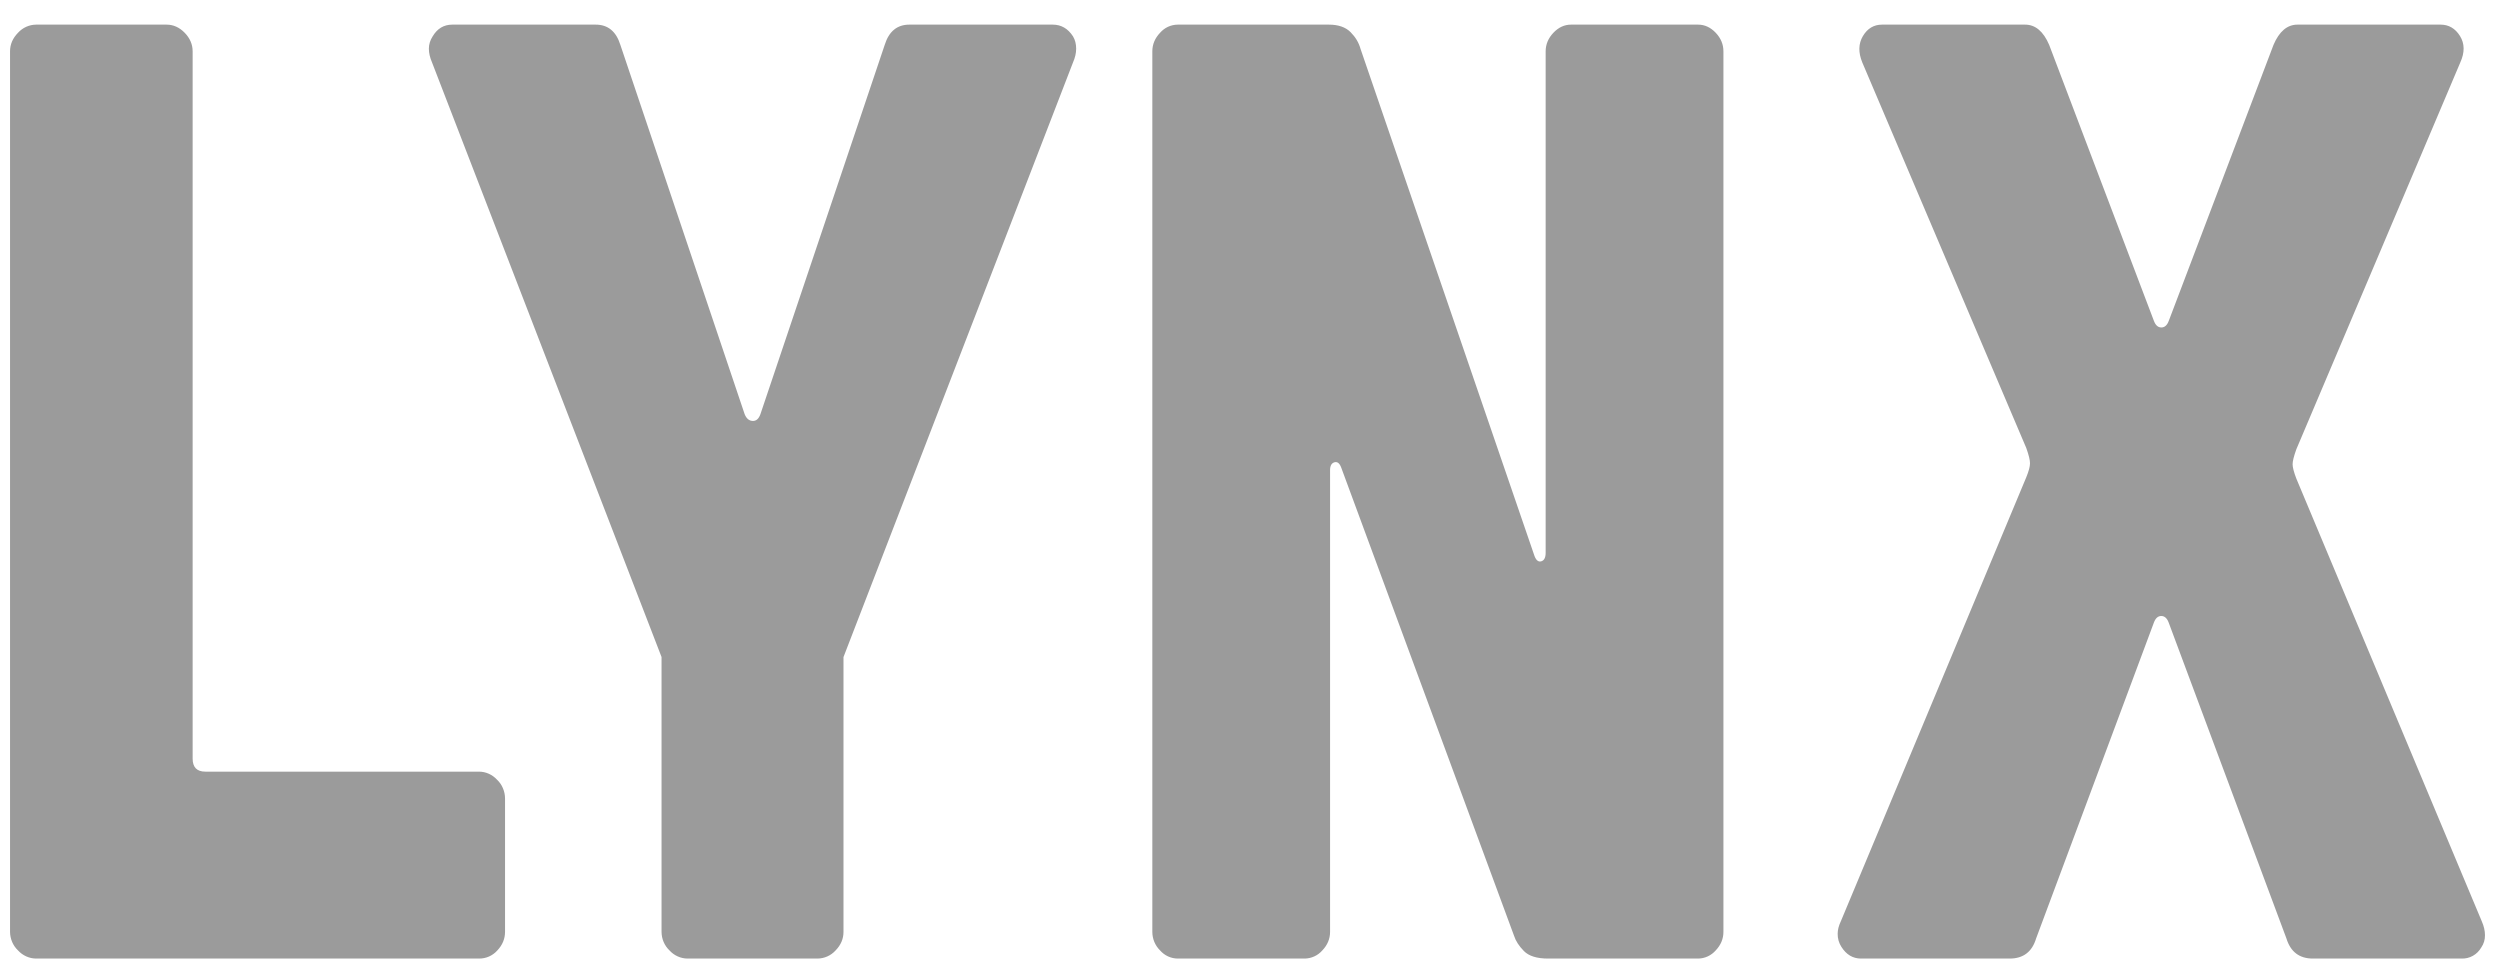<svg width="73" height="28" viewBox="0 0 73 28" fill="none" xmlns="http://www.w3.org/2000/svg">
<g clip-path="url(#clip0_560_6506)">
<path d="M0.293 27.21V1.499C0.293 1.296 0.371 1.116 0.526 0.957C0.594 0.882 0.676 0.823 0.767 0.782C0.858 0.741 0.956 0.72 1.055 0.719L4.864 0.719C5.061 0.719 5.238 0.798 5.393 0.957C5.547 1.116 5.625 1.296 5.625 1.499V22.151C5.625 22.405 5.749 22.532 5.997 22.532H13.985C14.085 22.532 14.183 22.553 14.274 22.594C14.365 22.635 14.447 22.695 14.515 22.769C14.588 22.838 14.646 22.922 14.685 23.015C14.725 23.108 14.746 23.209 14.747 23.311V27.209C14.747 27.412 14.673 27.593 14.524 27.751C14.456 27.828 14.372 27.889 14.28 27.93C14.187 27.971 14.086 27.991 13.985 27.99H1.055C0.956 27.989 0.858 27.968 0.767 27.927C0.676 27.886 0.594 27.827 0.526 27.752C0.453 27.683 0.395 27.599 0.355 27.506C0.315 27.413 0.294 27.312 0.293 27.21H0.293ZM12.615 1.822C12.554 1.682 12.523 1.549 12.523 1.422C12.523 1.295 12.56 1.175 12.634 1.061C12.77 0.833 12.961 0.719 13.208 0.719H17.392C17.75 0.719 17.991 0.915 18.114 1.309L21.743 12.092C21.793 12.218 21.869 12.285 21.974 12.291C22.079 12.298 22.156 12.232 22.205 12.092L25.834 1.309C25.957 0.915 26.198 0.719 26.555 0.719H30.739C30.986 0.719 31.184 0.833 31.332 1.062C31.393 1.163 31.424 1.283 31.424 1.423C31.424 1.55 31.393 1.683 31.332 1.823L24.63 19.186V27.211C24.63 27.414 24.553 27.595 24.399 27.753C24.331 27.827 24.25 27.887 24.159 27.927C24.068 27.968 23.97 27.989 23.871 27.99H20.076C19.977 27.989 19.879 27.968 19.789 27.927C19.698 27.886 19.616 27.827 19.549 27.752C19.476 27.683 19.418 27.599 19.378 27.506C19.338 27.413 19.318 27.312 19.317 27.21V19.185L12.615 1.822ZM33.648 27.21V1.499C33.648 1.296 33.723 1.116 33.874 0.957C33.939 0.883 34.018 0.823 34.107 0.782C34.196 0.741 34.292 0.72 34.389 0.719H38.802C39.079 0.719 39.29 0.792 39.436 0.938C39.581 1.084 39.677 1.245 39.726 1.423L44.808 16.237C44.857 16.363 44.922 16.415 45.006 16.39C45.09 16.364 45.133 16.282 45.133 16.142V1.499C45.133 1.296 45.209 1.116 45.359 0.957C45.51 0.798 45.682 0.719 45.875 0.719H49.583C49.776 0.719 49.948 0.798 50.099 0.957C50.25 1.116 50.324 1.296 50.324 1.499V27.21C50.324 27.413 50.249 27.594 50.099 27.752C50.034 27.826 49.954 27.886 49.865 27.927C49.776 27.968 49.68 27.989 49.583 27.99H45.205C44.879 27.99 44.644 27.917 44.499 27.771C44.355 27.625 44.258 27.476 44.21 27.324L39.163 13.652C39.115 13.524 39.049 13.474 38.965 13.499C38.881 13.524 38.838 13.6 38.838 13.727V27.21C38.838 27.413 38.763 27.594 38.612 27.752C38.547 27.826 38.468 27.886 38.379 27.926C38.291 27.967 38.195 27.989 38.097 27.99H34.389C34.292 27.989 34.196 27.968 34.107 27.927C34.018 27.886 33.939 27.826 33.874 27.752C33.803 27.682 33.746 27.598 33.707 27.505C33.668 27.412 33.648 27.311 33.648 27.21ZM53.75 26.907L59.167 13.937C59.239 13.76 59.276 13.623 59.276 13.528C59.276 13.433 59.239 13.284 59.167 13.081L54.379 1.824C54.259 1.532 54.265 1.275 54.397 1.053C54.53 0.83 54.717 0.719 54.956 0.719H59.132C59.432 0.719 59.666 0.915 59.835 1.309L62.895 9.372C62.943 9.499 63.016 9.562 63.111 9.562C63.207 9.562 63.279 9.499 63.327 9.372L66.387 1.309C66.555 0.915 66.788 0.719 67.088 0.719H71.264C71.504 0.719 71.694 0.83 71.832 1.052C71.97 1.274 71.973 1.531 71.841 1.823L67.053 13.119C66.98 13.322 66.944 13.467 66.944 13.556C66.944 13.645 66.98 13.784 67.053 13.975L72.47 26.907C72.531 27.046 72.561 27.179 72.561 27.306C72.564 27.435 72.526 27.562 72.453 27.667C72.394 27.769 72.31 27.853 72.208 27.91C72.107 27.967 71.993 27.994 71.877 27.99H67.538C67.141 27.99 66.884 27.794 66.763 27.401L63.325 18.178C63.277 18.051 63.205 17.987 63.109 17.987C63.014 17.987 62.942 18.05 62.894 18.178L59.455 27.401C59.337 27.794 59.079 27.99 58.682 27.99H54.344C54.104 27.99 53.912 27.876 53.768 27.647C53.696 27.535 53.658 27.403 53.66 27.268C53.66 27.153 53.69 27.033 53.75 26.907Z" fill="#9B9B9B"/>
</g>
<defs>
<clipPath id="clip0_560_6506">
<rect width="72.267" height="27.271" fill="white" transform="translate(0.293 0.719)"/>
</clipPath>
</defs>
</svg>
